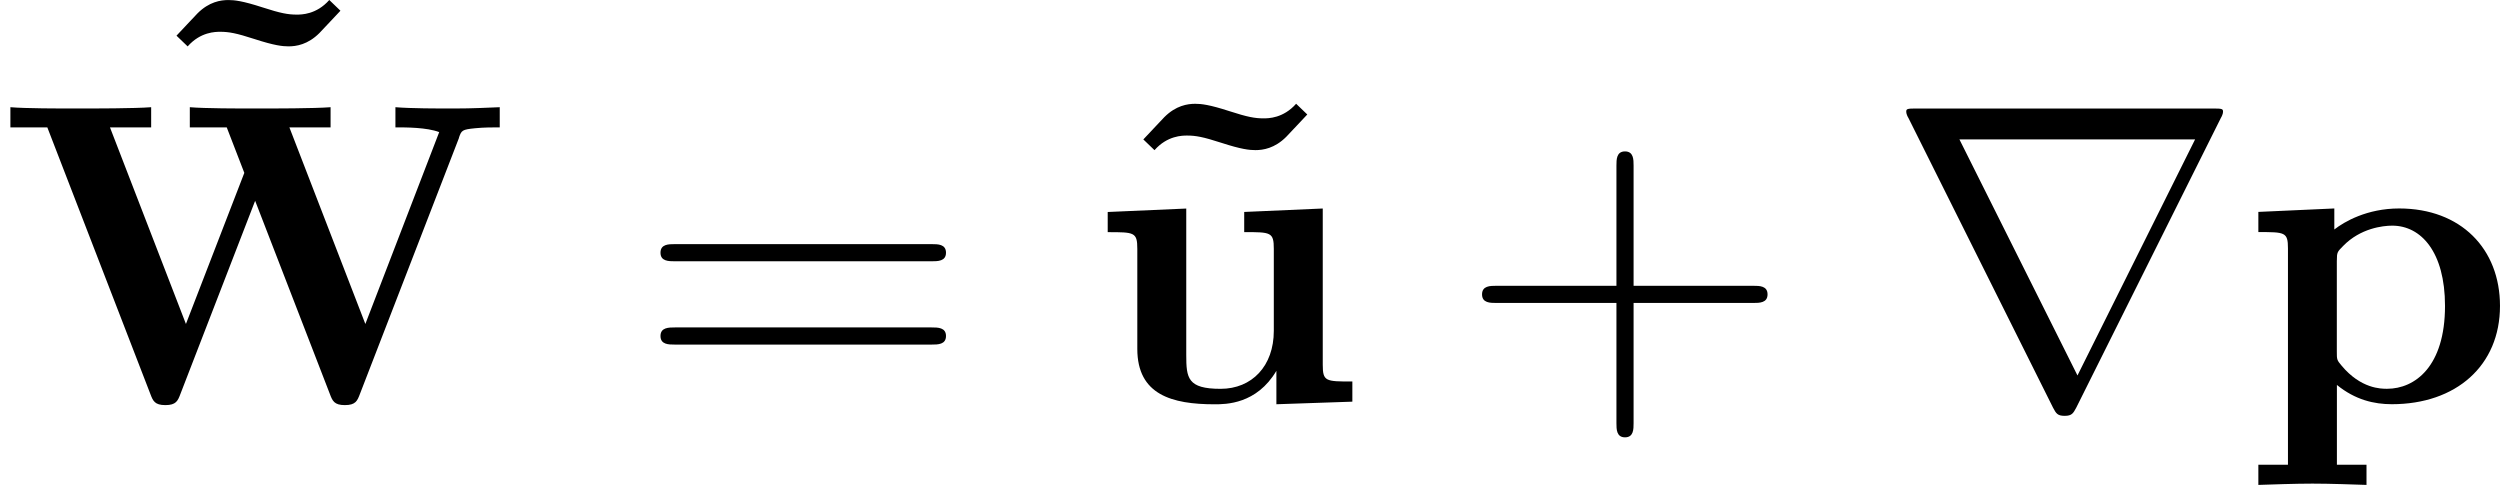 <?xml version='1.0' encoding='UTF-8'?>
<!-- This file was generated by dvisvgm 1.15.1 -->
<svg height='14.121pt' version='1.1' viewBox='61.768 53.443 58.019 11.255' width='72.796pt' xmlns='http://www.w3.org/2000/svg' xmlns:xlink='http://www.w3.org/1999/xlink'>
<defs>
<path d='m10.65 -6.127c0.06 -0.169 0.07 -0.189 0.379 -0.219c0.199 -0.02 0.408 -0.02 0.568 -0.02v-0.468c-0.269 0.01 -0.618 0.03 -1.066 0.03c-0.379 0 -0.996 0 -1.355 -0.03v0.468c0.249 0 0.727 0 1.016 0.11l-1.714 4.453l-1.763 -4.563h0.956v-0.468c-0.379 0.03 -1.315 0.03 -1.743 0.03c-0.389 0 -1.176 0 -1.524 -0.03v0.468h0.857l0.408 1.056l-1.355 3.507l-1.763 -4.563h0.956v-0.468c-0.379 0.03 -1.315 0.03 -1.743 0.03c-0.389 0 -1.176 0 -1.524 -0.03v0.468h0.857l2.391 6.187c0.06 0.159 0.1 0.259 0.349 0.259s0.289 -0.1 0.349 -0.259l1.734 -4.483l1.734 4.483c0.06 0.159 0.1 0.259 0.349 0.259s0.289 -0.1 0.349 -0.259l2.301 -5.948z' id='g0-87'/>
<path d='m2.192 -3.278c0 -0.189 0.01 -0.199 0.149 -0.339c0.399 -0.408 0.917 -0.468 1.136 -0.468c0.667 0 1.225 0.608 1.225 1.863c0 1.405 -0.697 1.923 -1.345 1.923c-0.139 0 -0.608 0 -1.056 -0.538c-0.11 -0.13 -0.11 -0.139 -0.11 -0.329v-2.112zm0 2.889c0.428 0.349 0.867 0.448 1.275 0.448c1.494 0 2.511 -0.897 2.511 -2.281c0 -1.325 -0.907 -2.262 -2.341 -2.262c-0.747 0 -1.275 0.309 -1.504 0.488v-0.488l-1.763 0.08v0.468c0.618 0 0.687 0 0.687 0.379v5.021h-0.687v0.468c0.279 -0.01 0.877 -0.03 1.255 -0.03c0.389 0 0.976 0.02 1.255 0.03v-0.468h-0.687v-1.853z' id='g0-112'/>
<path d='m4.364 -0.717v0.777l1.763 -0.06v-0.468c-0.618 0 -0.687 0 -0.687 -0.389v-3.626l-1.823 0.08v0.468c0.618 0 0.687 0 0.687 0.389v1.903c0 0.817 -0.508 1.345 -1.235 1.345c-0.767 0 -0.797 -0.249 -0.797 -0.787v-3.397l-1.823 0.08v0.468c0.618 0 0.687 0 0.687 0.389v2.321c0 1.066 0.807 1.285 1.793 1.285c0.259 0 0.976 0 1.435 -0.777z' id='g0-117'/>
<path d='m4.762 -6.665l-0.259 -0.249c-0.299 0.339 -0.648 0.339 -0.757 0.339c-0.199 0 -0.369 -0.03 -0.797 -0.169c-0.458 -0.149 -0.648 -0.169 -0.787 -0.169c-0.179 0 -0.448 0.04 -0.717 0.309c-0.11 0.11 -0.379 0.408 -0.488 0.518l0.259 0.249c0.299 -0.339 0.648 -0.339 0.757 -0.339c0.199 0 0.369 0.03 0.797 0.169c0.458 0.149 0.648 0.169 0.787 0.169c0.179 0 0.448 -0.04 0.717 -0.309c0.11 -0.11 0.379 -0.408 0.488 -0.518z' id='g0-126'/>
<path d='m4.075 -2.291h2.78c0.139 0 0.329 0 0.329 -0.199s-0.189 -0.199 -0.329 -0.199h-2.78v-2.79c0 -0.139 0 -0.329 -0.199 -0.329s-0.199 0.189 -0.199 0.329v2.79h-2.79c-0.139 0 -0.329 0 -0.329 0.199s0.189 0.199 0.329 0.199h2.79v2.79c0 0.139 0 0.329 0.199 0.329s0.199 -0.189 0.199 -0.329v-2.79z' id='g2-43'/>
<path d='m6.844 -3.258c0.149 0 0.339 0 0.339 -0.199s-0.189 -0.199 -0.329 -0.199h-5.968c-0.139 0 -0.329 0 -0.329 0.199s0.189 0.199 0.339 0.199h5.948zm0.01 1.933c0.139 0 0.329 0 0.329 -0.199s-0.189 -0.199 -0.339 -0.199h-5.948c-0.149 0 -0.339 0 -0.339 0.199s0.189 0.199 0.329 0.199h5.968z' id='g2-61'/>
<path d='m7.771 -6.585c0.02 -0.03 0.05 -0.1 0.05 -0.139c0 -0.07 -0.01 -0.08 -0.239 -0.08h-6.874c-0.229 0 -0.239 0.01 -0.239 0.08c0 0.04 0.03 0.11 0.05 0.139l3.357 6.725c0.07 0.13 0.1 0.189 0.269 0.189s0.199 -0.06 0.269 -0.189l3.357 -6.725zm-6.067 0.498h5.469l-2.73 5.479l-2.74 -5.479z' id='g1-114'/>
</defs>
<g id='page1'>
<use x='64.906' xlink:href='#g0-126' y='60.357'/>
<use x='61.768' xlink:href='#g0-87' y='62.765'/>
<use x='76.539' xlink:href='#g2-61' y='62.765'/>
<use x='87.345' xlink:href='#g0-126' y='62.765'/>
<use x='87.026' xlink:href='#g0-117' y='62.765'/>
<use x='95.605' xlink:href='#g2-43' y='62.765'/>
<use x='105.539' xlink:href='#g1-114' y='62.765'/>
<use x='113.81' xlink:href='#g0-112' y='62.765'/>
</g>
</svg>

